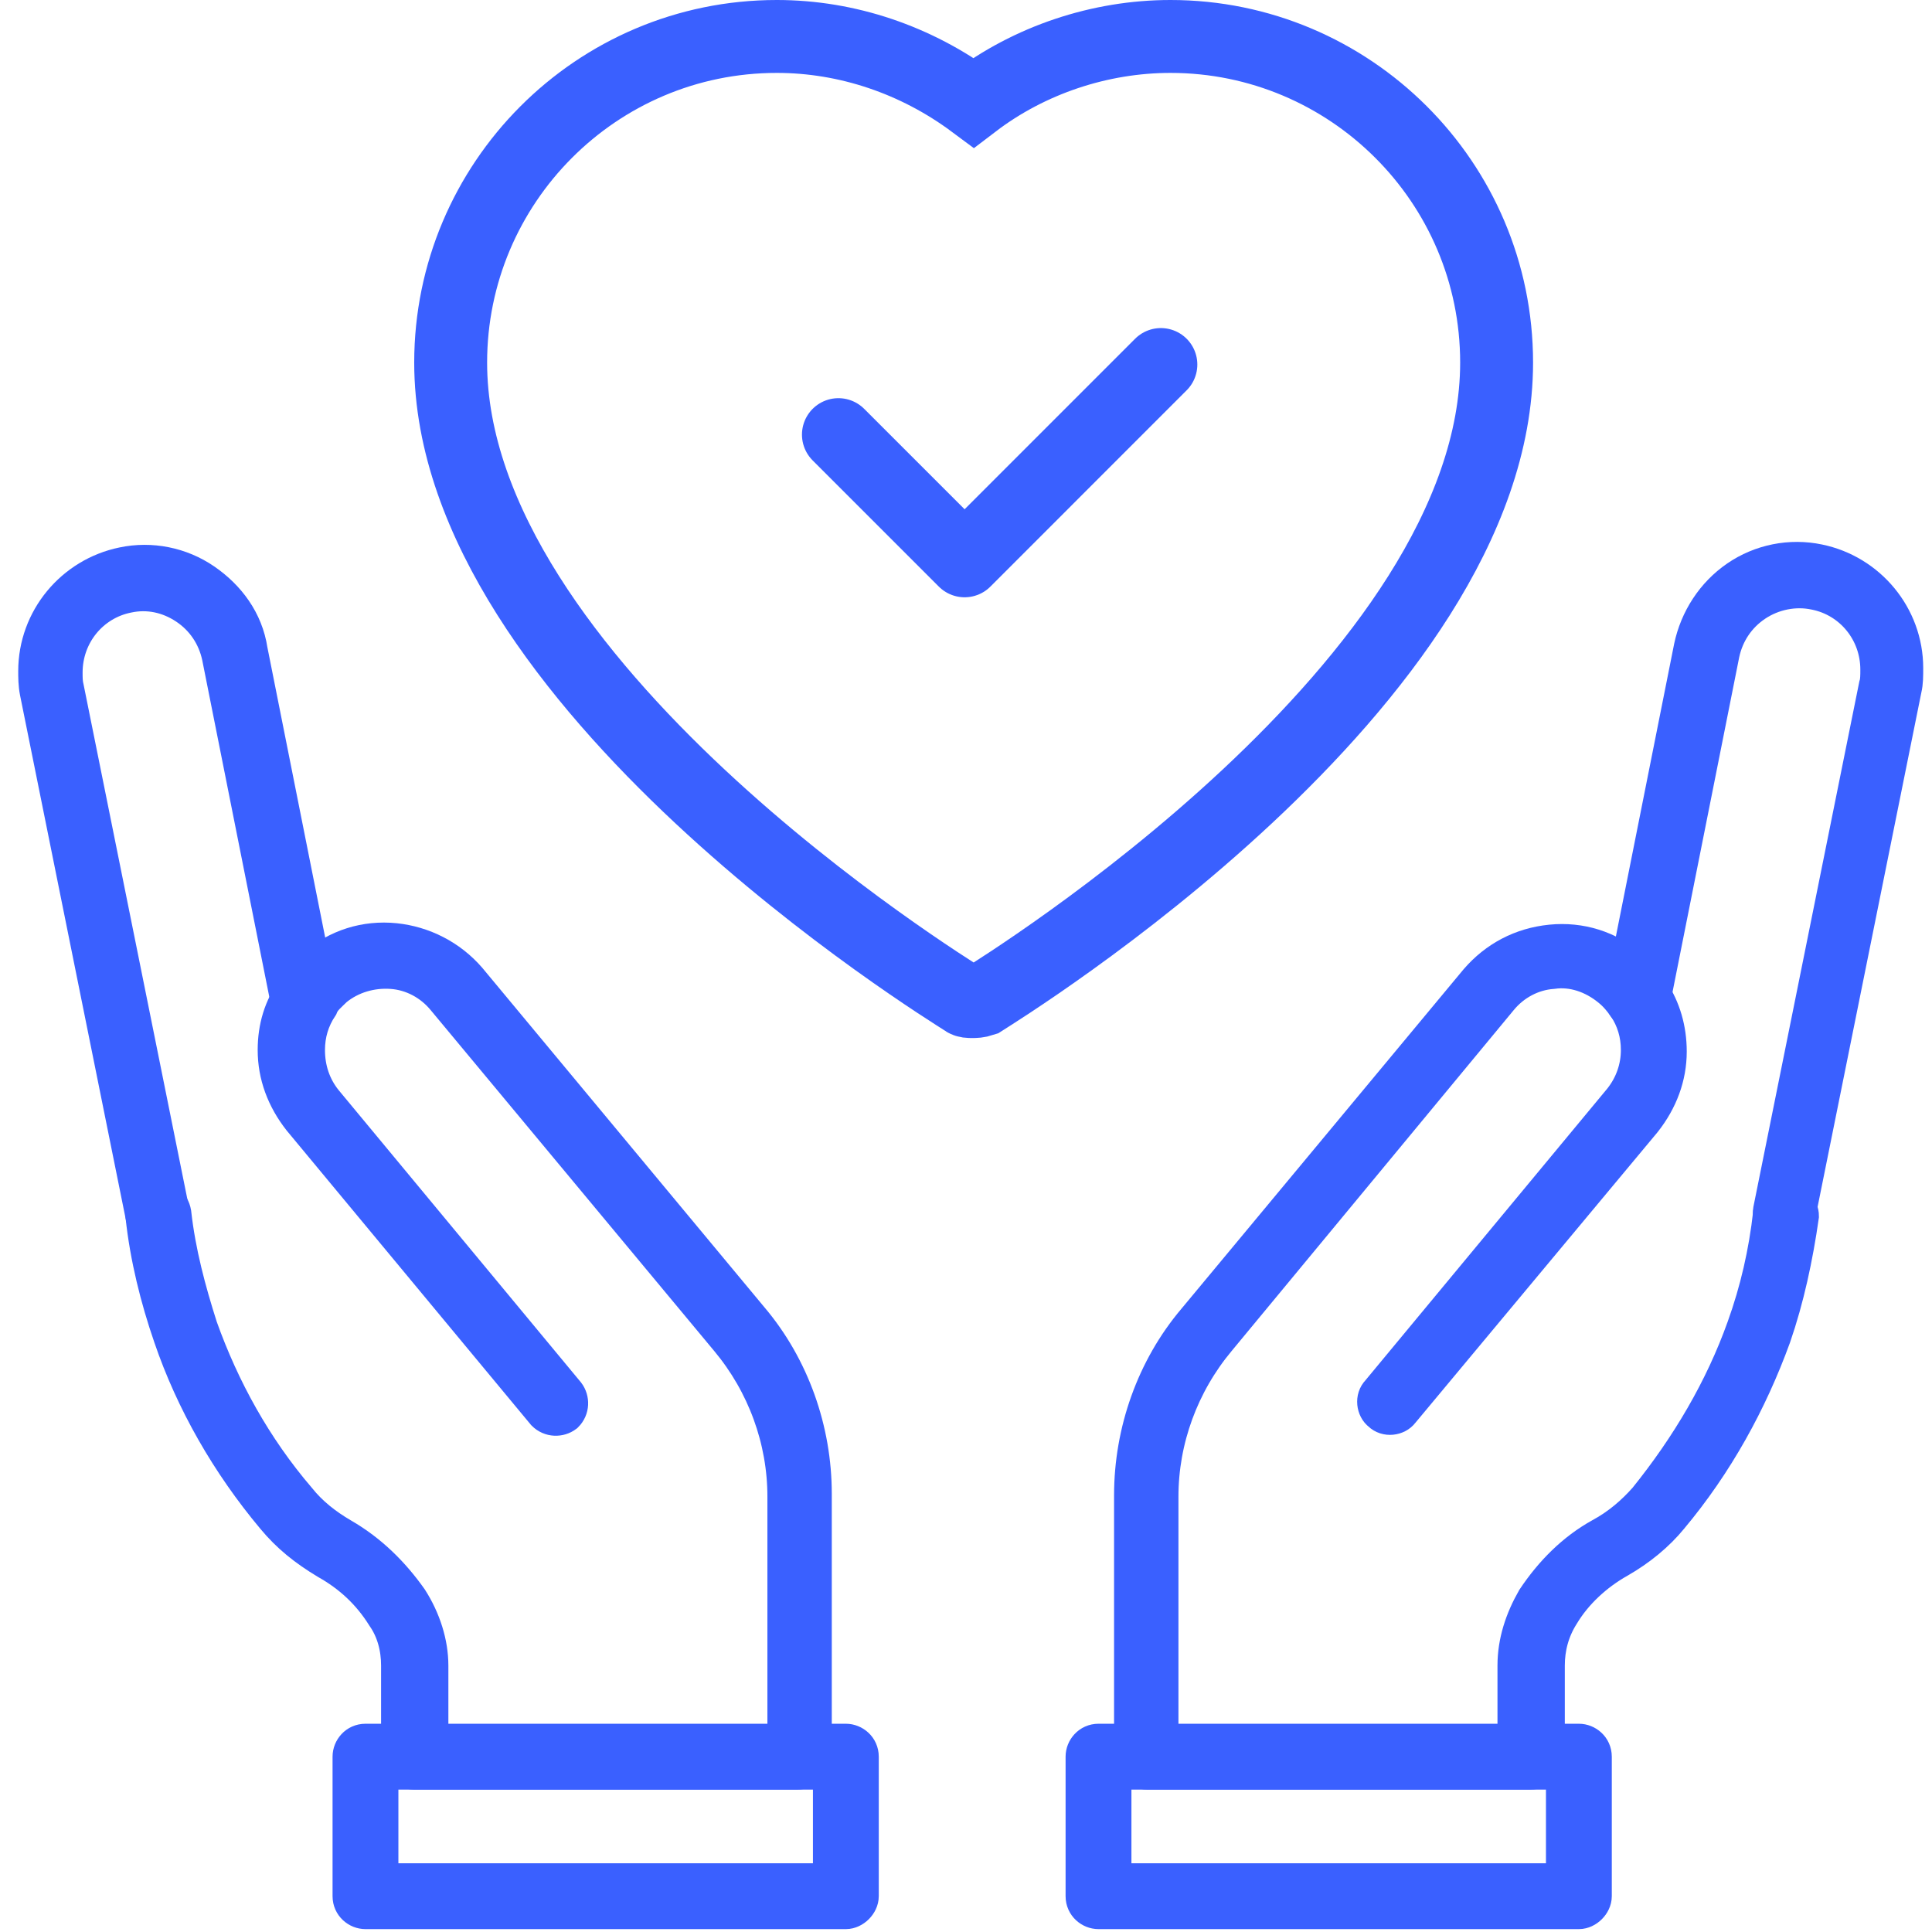 <svg width="53" height="53" viewBox="0 0 53 53" fill="none" xmlns="http://www.w3.org/2000/svg">
<path d="M48.995 33.682C48.955 33.682 48.955 33.682 48.914 33.682C48.713 33.642 48.552 33.44 48.592 33.199L51.493 18.812C51.534 18.691 51.534 18.53 51.534 18.369C51.534 17.321 50.808 16.434 49.801 16.233C49.237 16.112 48.632 16.233 48.149 16.555C47.665 16.878 47.343 17.361 47.222 17.925L45.328 27.436C45.288 27.637 45.086 27.799 44.844 27.758C44.643 27.718 44.481 27.516 44.522 27.275L46.416 17.764C46.577 16.998 47.02 16.313 47.665 15.87C48.31 15.427 49.116 15.266 49.882 15.427C51.252 15.709 52.259 16.918 52.259 18.328C52.259 18.53 52.259 18.731 52.219 18.892L49.317 33.279C49.358 33.561 49.197 33.682 48.995 33.682Z" fill="#3A60FF" stroke="#3A60FF"/>
<path d="M41.983 48.593H31.465C31.264 48.593 31.062 48.431 31.062 48.19V41.016C31.062 39.284 31.667 37.551 32.795 36.221L40.533 26.912C41.056 26.308 41.742 25.945 42.548 25.864C43.353 25.784 44.119 26.025 44.724 26.549C44.965 26.751 45.127 26.952 45.288 27.194C45.61 27.678 45.772 28.242 45.772 28.846C45.772 29.531 45.53 30.176 45.086 30.74L38.437 38.719C38.316 38.881 38.034 38.921 37.873 38.76C37.712 38.639 37.672 38.357 37.833 38.196L44.482 30.176C44.804 29.773 44.965 29.29 44.965 28.806C44.965 28.363 44.845 27.96 44.603 27.597C44.482 27.436 44.361 27.275 44.16 27.113C43.716 26.751 43.152 26.549 42.588 26.63C42.024 26.67 41.5 26.952 41.137 27.395L33.4 36.745C32.392 37.954 31.828 39.485 31.828 41.057V47.827H41.58V45.691C41.58 45.046 41.782 44.442 42.104 43.878C42.588 43.152 43.192 42.548 43.918 42.145C44.442 41.863 44.845 41.5 45.167 41.137C46.336 39.687 47.263 38.115 47.867 36.422C48.23 35.415 48.471 34.367 48.592 33.279C48.633 33.078 48.834 32.916 49.036 32.916C49.237 32.957 49.398 33.158 49.398 33.36C49.237 34.488 48.995 35.616 48.633 36.664C47.988 38.437 47.061 40.13 45.812 41.621C45.449 42.064 44.965 42.467 44.401 42.79C43.757 43.152 43.192 43.676 42.83 44.281C42.548 44.724 42.427 45.208 42.427 45.691V48.19C42.386 48.431 42.225 48.593 41.983 48.593Z" fill="#3A60FF" stroke="#3A60FF"/>
<path d="M43.313 52.421H30.135C29.934 52.421 29.732 52.26 29.732 52.018V48.19C29.732 47.988 29.894 47.787 30.135 47.787H43.313C43.514 47.787 43.716 47.948 43.716 48.19V52.018C43.716 52.219 43.514 52.421 43.313 52.421ZM30.538 51.615H42.91V48.593H30.538V51.615Z" fill="#3A60FF" stroke="#3A60FF"/>
<path d="M4.345 33.682C4.143 33.682 3.982 33.561 3.942 33.36L1.04 18.973C1 18.772 1 18.57 1 18.409C1 16.998 2.007 15.79 3.378 15.508C4.143 15.346 4.949 15.508 5.594 15.951C6.239 16.394 6.722 17.039 6.843 17.845L8.737 27.355C8.778 27.557 8.657 27.758 8.415 27.839C8.213 27.879 8.012 27.758 7.931 27.517L6.037 18.006C5.916 17.442 5.594 16.958 5.11 16.636C4.627 16.314 4.063 16.193 3.499 16.314C2.491 16.515 1.766 17.401 1.766 18.449C1.766 18.61 1.766 18.731 1.806 18.893L4.707 33.279C4.748 33.481 4.627 33.682 4.385 33.763C4.385 33.682 4.345 33.682 4.345 33.682Z" fill="#3A60FF" stroke="#3A60FF"/>
<path d="M21.875 48.593H11.357C11.155 48.593 10.954 48.431 10.954 48.19V45.691C10.954 45.208 10.833 44.724 10.551 44.321C10.148 43.676 9.624 43.193 8.979 42.83C8.375 42.467 7.931 42.105 7.528 41.621C6.279 40.13 5.312 38.437 4.707 36.664C4.345 35.616 4.063 34.488 3.942 33.36C3.901 33.158 4.063 32.957 4.304 32.916C4.506 32.876 4.707 33.037 4.748 33.279C4.869 34.367 5.151 35.415 5.473 36.422C6.078 38.115 6.964 39.727 8.173 41.137C8.495 41.54 8.898 41.863 9.382 42.145C10.148 42.588 10.752 43.193 11.236 43.878C11.598 44.442 11.8 45.087 11.8 45.691V47.827H21.552V41.057C21.552 39.485 20.988 37.954 19.98 36.745L12.203 27.395C11.84 26.952 11.316 26.67 10.752 26.63C10.188 26.59 9.624 26.751 9.181 27.113C9.019 27.275 8.858 27.395 8.778 27.597C8.536 27.96 8.415 28.363 8.415 28.806C8.415 29.33 8.576 29.814 8.898 30.216L15.548 38.236C15.669 38.397 15.669 38.639 15.507 38.8C15.346 38.921 15.104 38.921 14.943 38.76L8.254 30.7C7.81 30.136 7.569 29.491 7.569 28.806C7.569 28.201 7.73 27.637 8.092 27.154C8.254 26.912 8.415 26.71 8.657 26.509C9.261 25.985 10.027 25.743 10.833 25.824C11.598 25.904 12.324 26.267 12.848 26.872L20.585 36.181C21.713 37.511 22.318 39.243 22.318 40.976V48.149C22.277 48.431 22.116 48.593 21.875 48.593Z" fill="#3A60FF" stroke="#3A60FF"/>
<path d="M23.204 52.421H10.026C9.825 52.421 9.623 52.26 9.623 52.018V48.19C9.623 47.988 9.784 47.787 10.026 47.787H23.204C23.405 47.787 23.607 47.948 23.607 48.19V52.018C23.607 52.219 23.405 52.421 23.204 52.421ZM10.429 51.615H22.801V48.593H10.429V51.615Z" fill="#3A60FF" stroke="#3A60FF"/>
<path d="M26.468 27.436C26.508 27.476 26.589 27.476 26.669 27.476C26.75 27.476 26.83 27.476 26.951 27.436C27.515 27.073 41.056 18.731 41.056 9.946C41.056 4.99 37.026 1 32.11 1C30.175 1 28.241 1.645 26.709 2.813C25.138 1.645 23.244 1 21.31 1C16.353 1 12.363 5.03 12.363 9.946C12.363 18.731 25.904 27.073 26.468 27.436Z" stroke="#3A60FF" stroke-width="2"/>
<path d="M23 11.923L26.462 15.385L31.846 10" stroke="#3A60FF" stroke-width="2" stroke-linecap="round" stroke-linejoin="round"/>
</svg>
